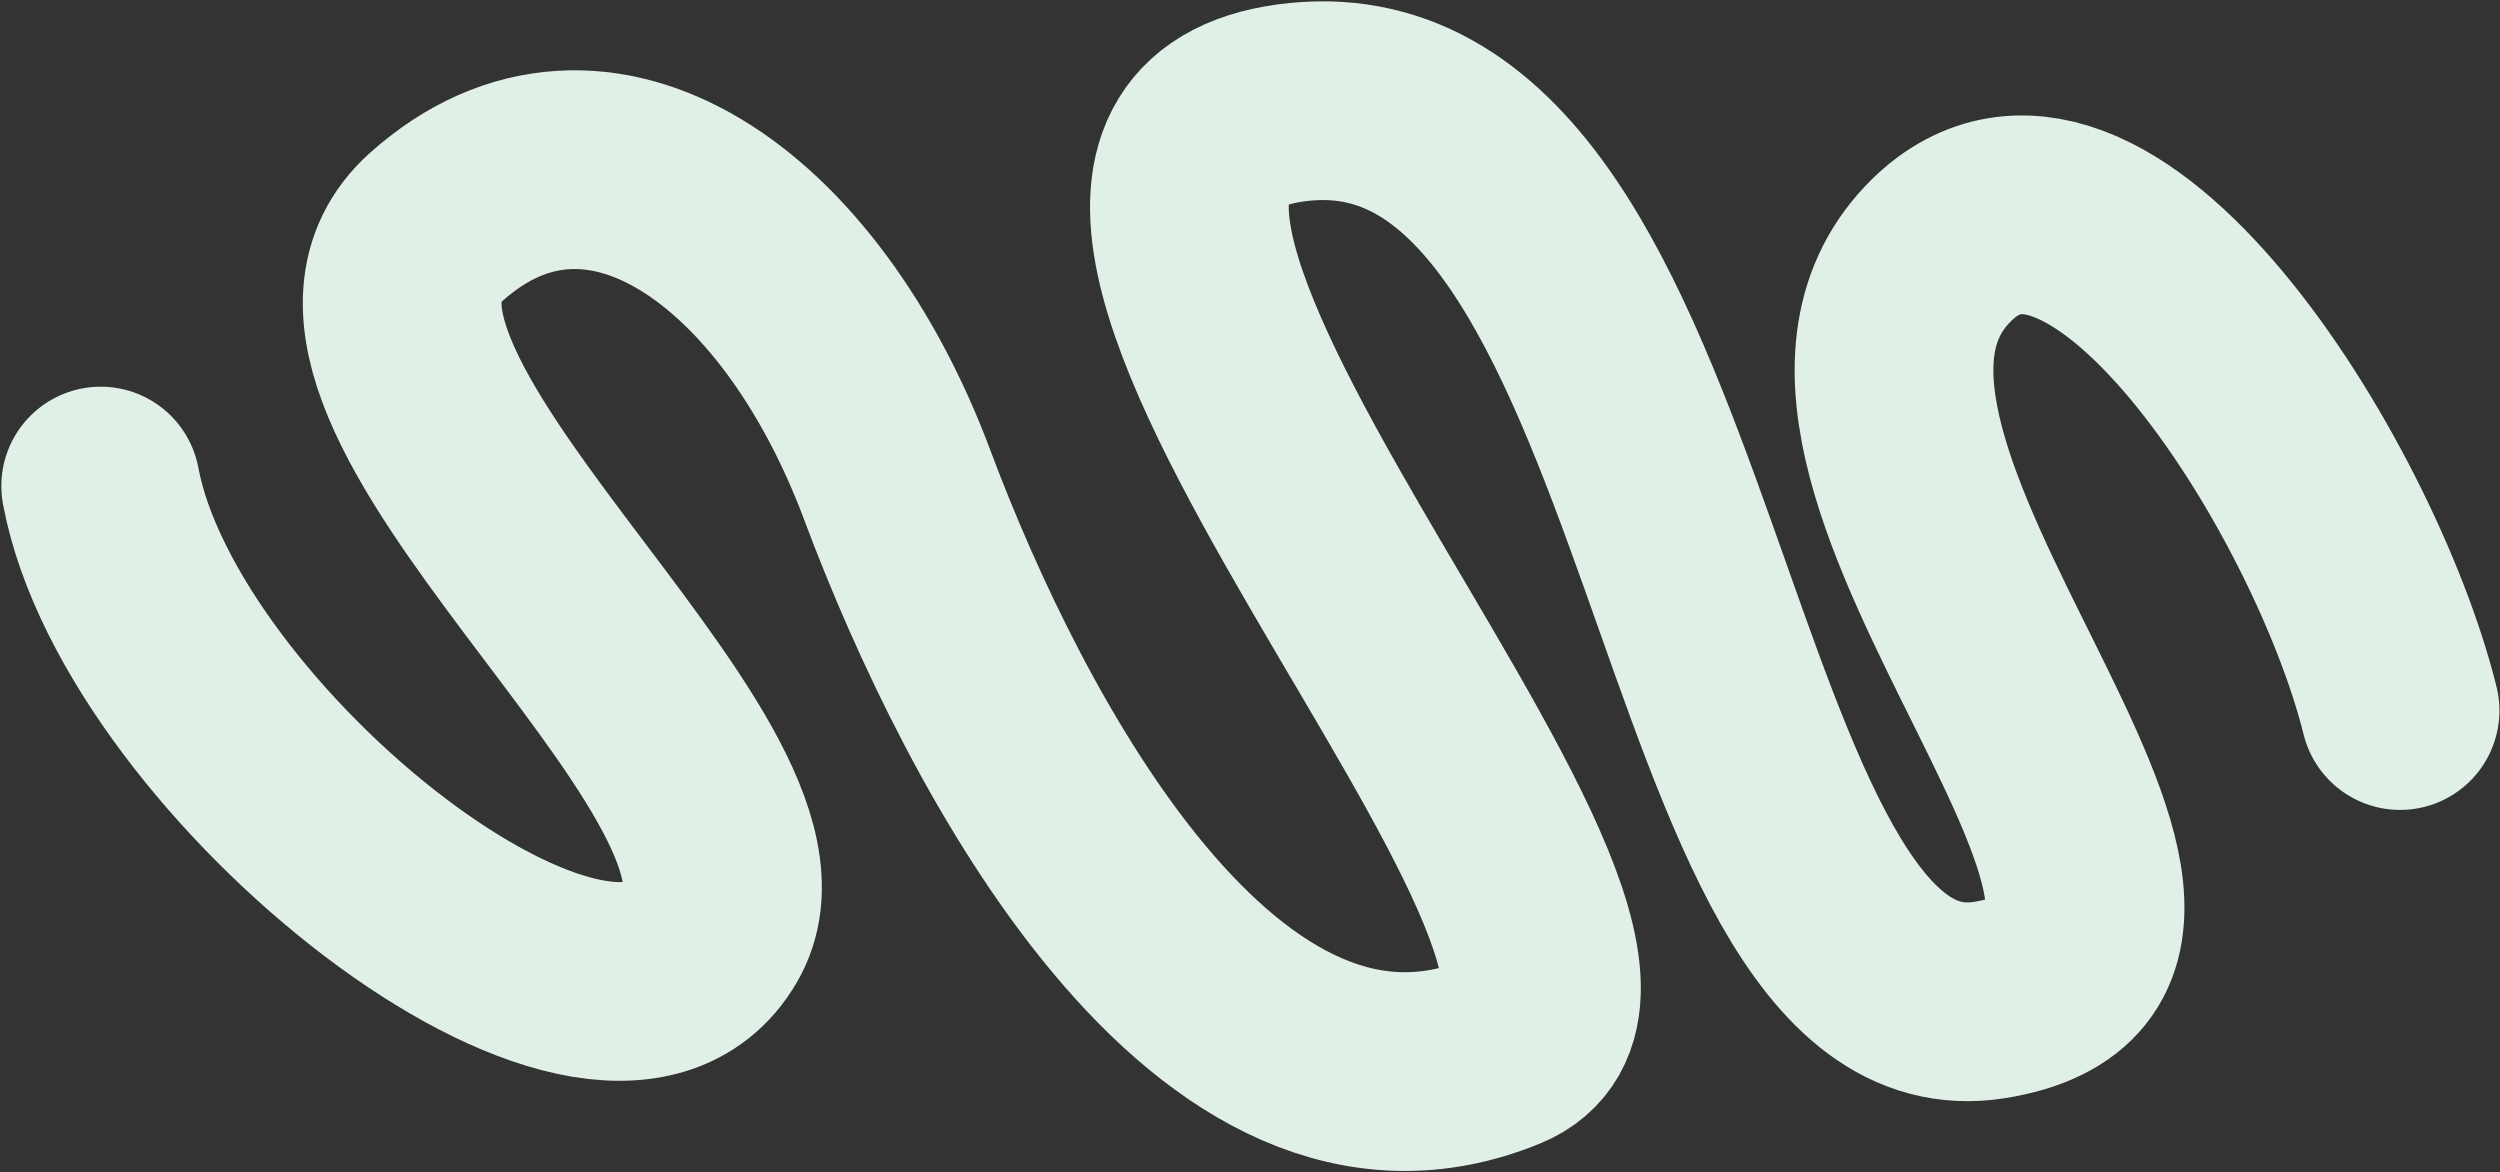 <?xml version="1.0" encoding="UTF-8"?> <svg xmlns="http://www.w3.org/2000/svg" viewBox="0 0 1887 885" fill="none"><rect x="0" y="0" width="1887" height="885" fill="#333333" stroke="none"/> <path d="M1811.57 536.32C1769.44 366.728 1581.46 66.395 1462.29 192.046C1313.33 349.109 1735.35 717.425 1501.72 754.808C1268.08 792.19 1281.31 46.966 981.052 76.877C680.789 106.789 1301.55 724.31 1134.4 793.539C919.302 882.629 750.512 561.996 677.268 366.116C604.023 170.237 450.78 62.733 329.339 171.208C198.91 287.71 609.456 578.807 536.596 703.837C456.831 840.715 113.581 567.923 76 366.866" stroke="#E0F0E6" stroke-width="150" stroke-linecap="round" stroke-linejoin="round" class="svg-elem-1"></path> </svg> 